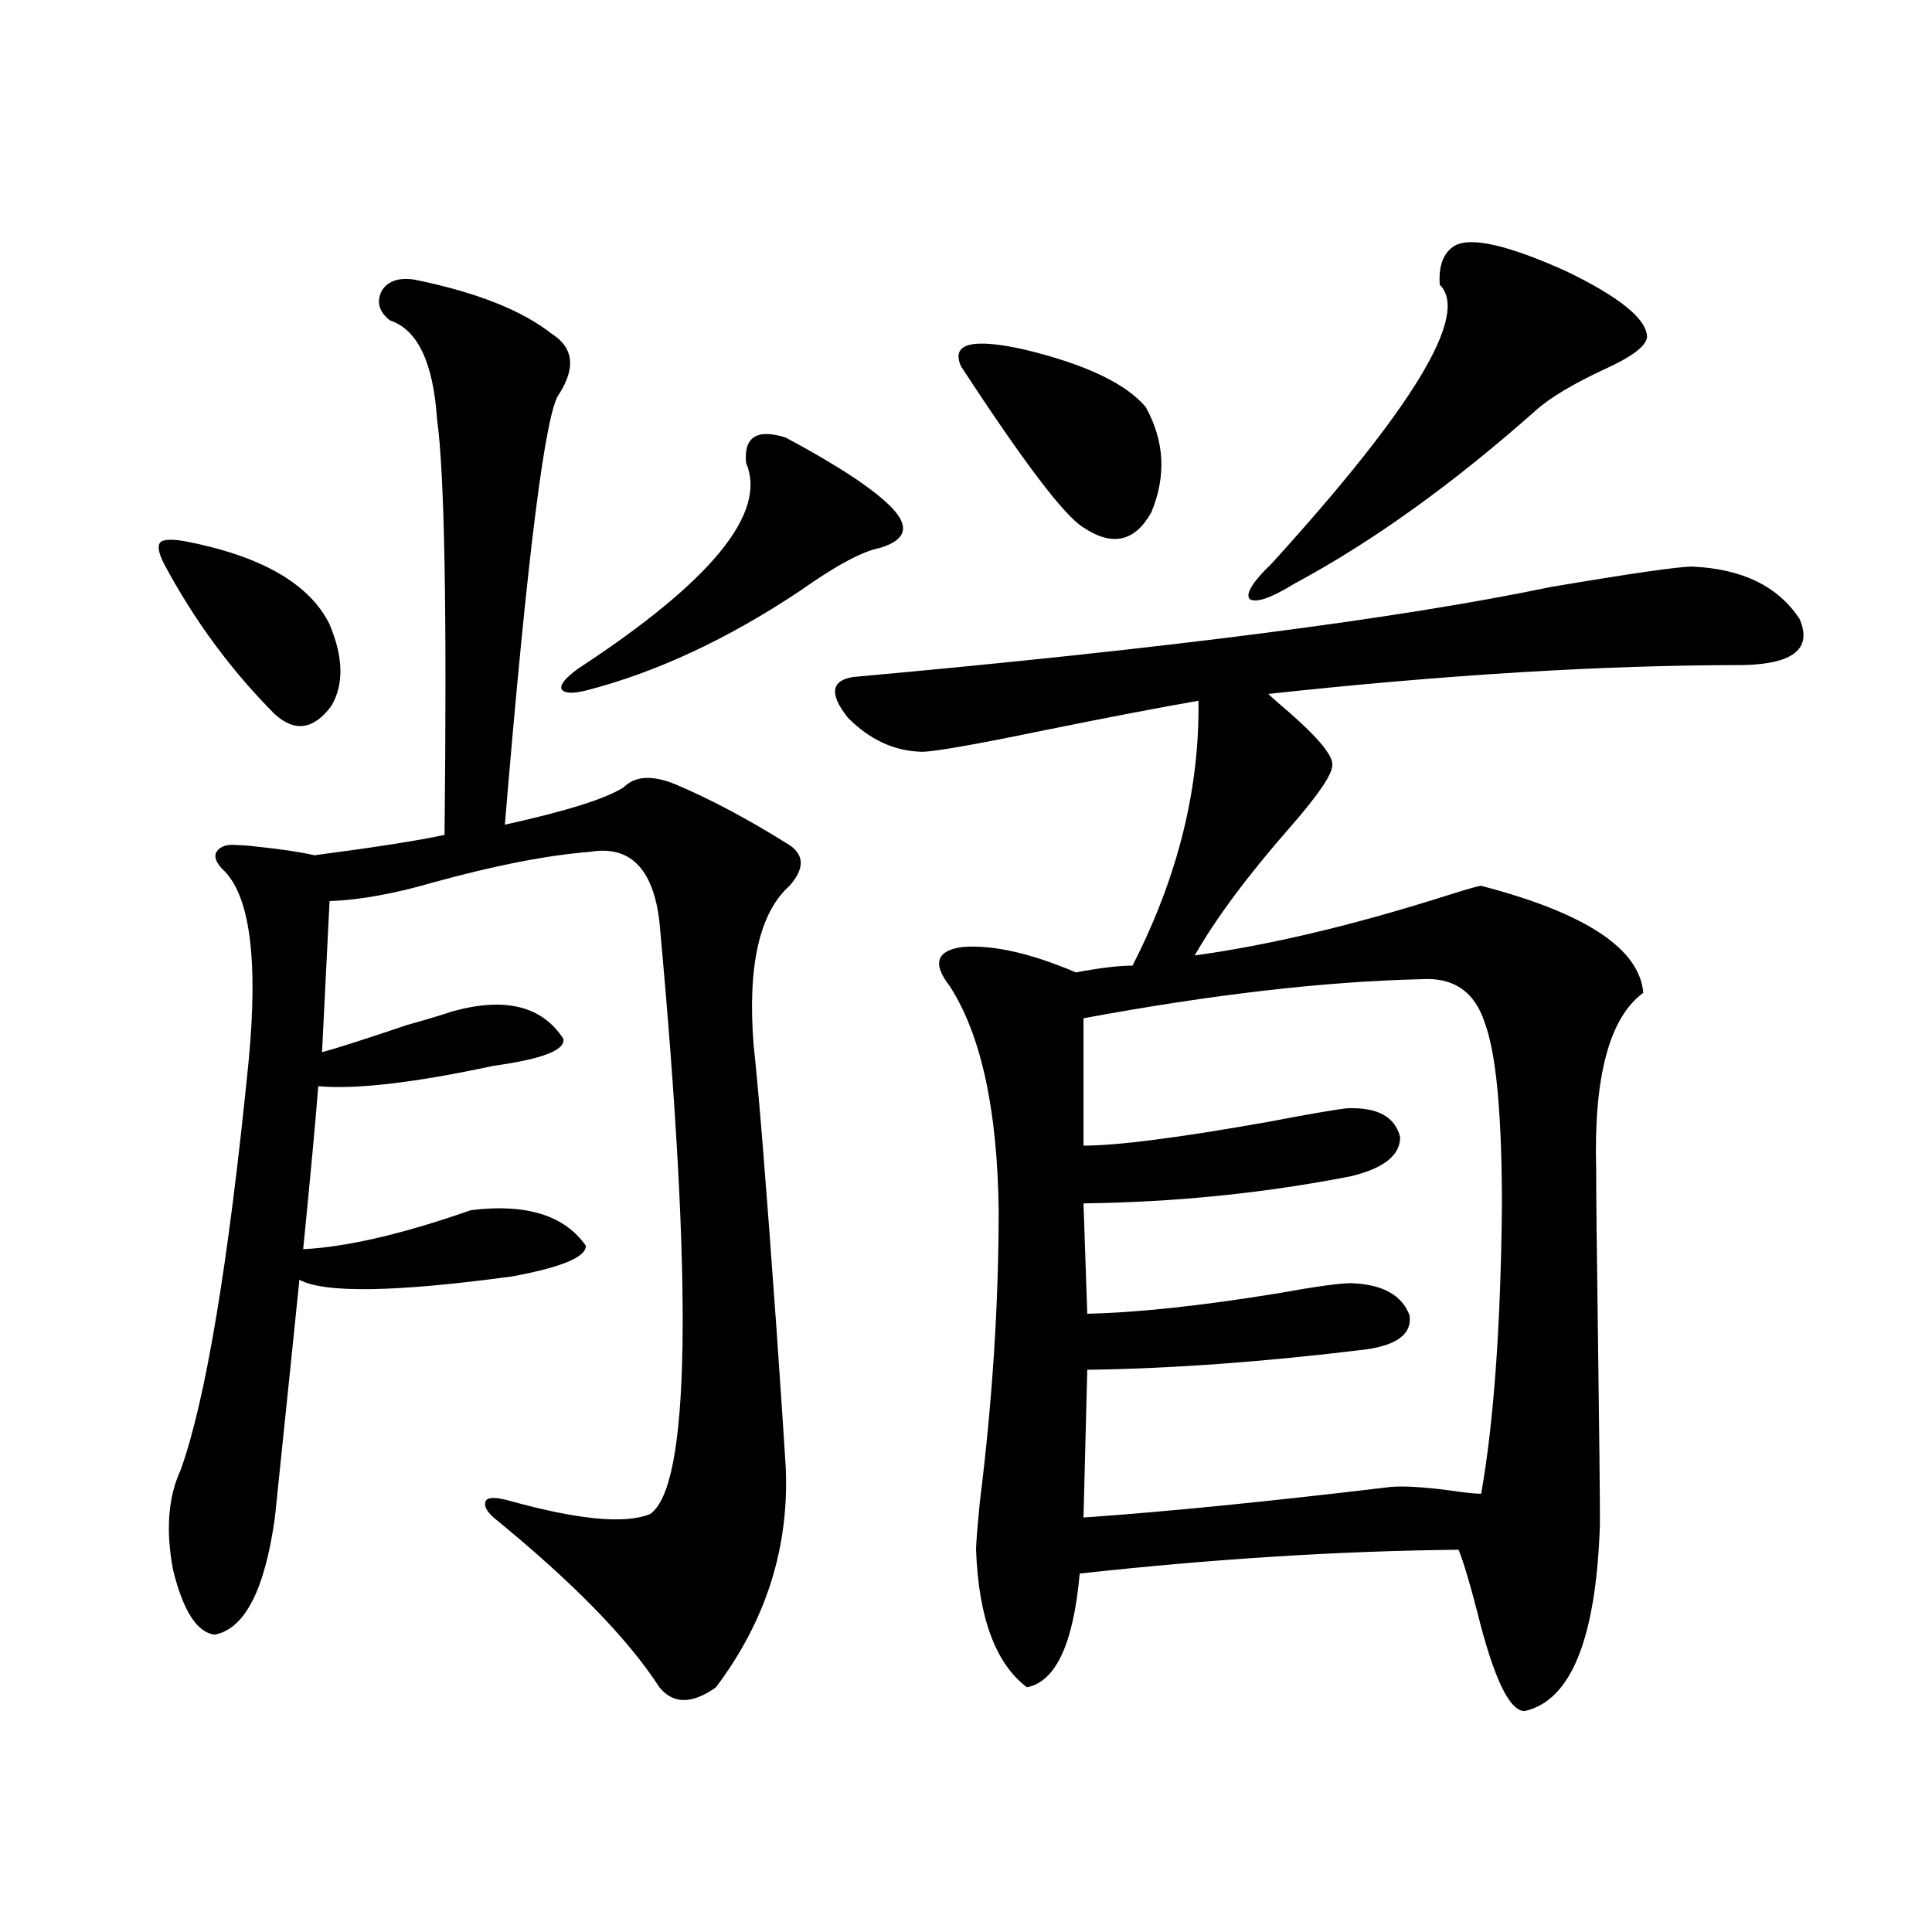 <?xml version="1.0" encoding="utf-8"?>
<!-- Generator: Adobe Illustrator 16.0.0, SVG Export Plug-In . SVG Version: 6.00 Build 0)  -->
<!DOCTYPE svg PUBLIC "-//W3C//DTD SVG 1.1//EN" "http://www.w3.org/Graphics/SVG/1.1/DTD/svg11.dtd">
<svg version="1.1" id="图层_1" xmlns="http://www.w3.org/2000/svg" xmlns:xlink="http://www.w3.org/1999/xlink" x="0px" y="0px"
	 width="1000px" height="1000px" viewBox="0 0 1000 1000" enable-background="new 0 0 1000 1000" xml:space="preserve">
<path d="M95.461,280.082c39.664,7.622,64.709,21.973,75.12,43.066c7.149,17.002,7.47,31.064,0.976,42.188
	c-9.115,12.305-18.871,13.774-29.268,4.395c-22.773-22.852-41.95-48.916-57.56-78.223c-2.606-5.273-3.262-8.789-1.951-10.547
	C84.074,279.203,88.297,278.915,95.461,280.082z M214.482,144.73c31.859,6.455,55.608,15.82,71.218,28.125
	c11.052,7.031,12.348,17.29,3.902,30.762c-7.164,8.213-16.585,82.617-28.292,223.242c31.859-7.031,52.347-13.472,61.462-19.336
	c5.854-5.85,14.634-6.44,26.341-1.758c18.201,7.622,38.048,18.169,59.511,31.641c7.805,5.273,7.805,12.305,0,21.094
	c-15.609,14.063-21.798,41.611-18.536,82.617c2.592,23.442,6.494,71.782,11.707,145.02c2.592,37.505,4.223,61.826,4.878,72.949
	c1.951,41.611-10.091,79.679-36.097,114.258c-12.362,8.789-22.118,8.789-29.268,0c-16.265-25.199-44.877-54.492-85.852-87.891
	c-3.902-3.516-5.213-6.44-3.902-8.789c1.296-1.758,5.198-1.758,11.707,0c35.762,9.971,60.151,12.305,73.169,7.031
	c20.808-14.063,22.438-116.304,4.878-306.738c-3.262-27.534-15.289-39.551-36.097-36.035c-22.118,1.758-49.114,7.031-80.974,15.82
	c-20.167,5.864-38.048,9.092-53.657,9.668l-3.902,78.223c8.445-2.334,23.079-7.031,43.901-14.063
	c10.396-2.925,18.201-5.273,23.414-7.031c27.316-7.607,46.493-2.925,57.56,14.063c1.296,5.864-10.731,10.547-36.097,14.063
	c-40.975,8.789-71.218,12.305-90.729,10.547c-1.311,17.002-3.902,45.127-7.805,84.375c22.759-1.167,51.706-7.91,86.827-20.215
	c28.612-3.516,48.444,2.637,59.511,18.457c0,5.864-12.683,11.138-38.048,15.82c-60.486,8.213-97.238,8.789-110.241,1.758
	c-1.951,19.336-6.188,60.356-12.683,123.047c-5.213,37.505-15.609,57.706-31.219,60.645c-9.115-1.181-16.265-12.305-21.463-33.398
	c-3.902-20.503-2.606-37.793,3.902-51.855c13.003-36.323,24.71-106.636,35.121-210.938c5.198-53.901,0.641-87.3-13.658-100.195
	c-3.262-3.516-4.237-6.44-2.927-8.789c1.951-2.925,5.519-4.092,10.731-3.516c2.592,0,6.174,0.303,10.731,0.879
	c11.707,1.182,21.463,2.637,29.268,4.395c31.219-4.092,53.657-7.607,67.315-10.547c1.296-116.016,0-187.783-3.902-215.332
	c-1.951-29.292-10.091-46.279-24.39-50.977c-5.854-4.683-7.164-9.956-3.902-15.82C201.145,145.321,206.678,143.563,214.482,144.73z
	 M406.673,226.469c27.316,14.653,45.518,26.67,54.633,36.035c9.756,9.971,7.805,17.002-5.854,21.094
	c-9.115,1.758-22.773,9.092-40.975,21.973c-37.728,25.2-74.8,42.49-111.217,51.855c-7.164,1.758-11.387,1.47-12.683-0.879
	c-0.655-2.334,2.271-5.85,8.78-10.547c68.932-45.112,97.879-80.557,86.827-106.348C384.875,226.181,391.704,221.786,406.673,226.469
	z M875.93,293.266c26.006,1.182,44.542,10.259,55.608,27.246c6.494,15.244-3.262,23.154-29.268,23.73
	c-72.193,0-154.143,4.985-245.848,14.941c1.296,1.182,2.927,2.637,4.878,4.395c19.512,16.411,28.933,27.246,28.292,32.52
	c0,4.697-7.164,15.244-21.463,31.641c-22.118,25.2-38.703,47.461-49.755,66.797c38.368-5.273,81.614-15.518,129.753-30.762
	c11.052-3.516,17.226-5.273,18.536-5.273c53.978,14.063,81.949,32.52,83.9,55.371c-17.561,12.896-25.7,43.369-24.39,91.406
	c0,13.486,0.32,43.369,0.976,89.648c0.641,48.052,0.976,79.404,0.976,94.043c-1.951,59.176-14.969,91.406-39.023,96.68
	c-7.805,0-15.944-17.001-24.39-50.977c-3.902-15.229-7.164-26.064-9.756-32.52c-61.142,0.591-126.506,4.697-196.093,12.305
	c-3.262,36.324-12.362,55.948-27.316,58.887c-16.265-12.305-25.045-36.035-26.341-71.191c0-2.925,0.641-11.123,1.951-24.609
	c6.494-52.144,9.756-102.529,9.756-151.172c-0.655-52.144-9.115-90.815-25.365-116.016c-9.115-11.714-6.829-18.457,6.829-20.215
	c15.609-1.167,35.121,3.228,58.535,13.184c12.348-2.334,22.104-3.516,29.268-3.516c23.414-45.703,34.786-91.406,34.146-137.109
	c-20.167,3.516-46.188,8.501-78.047,14.941c-39.679,8.213-61.797,12.017-66.34,11.426c-13.658-0.576-26.021-6.44-37.072-17.578
	c-9.756-12.305-8.78-19.336,2.927-21.094c161.947-14.639,282.265-30.171,360.967-46.582
	C844.376,296.781,868.766,293.266,875.93,293.266z M497.402,189.555c-5.213-11.714,5.519-14.639,32.194-8.789
	c31.859,7.622,53.002,17.578,63.413,29.883c9.756,17.578,10.731,35.747,2.927,54.492c-8.46,15.244-20.167,17.881-35.121,7.91
	C551.06,267.201,529.917,239.364,497.402,189.555z M735.445,506.84c-50.09,1.182-108.29,7.91-174.63,20.215v65.918
	c17.561,0,49.42-4.092,95.607-12.305c21.463-4.092,35.121-6.44,40.975-7.031c15.609-0.576,24.71,4.395,27.316,14.941
	c0,9.38-8.46,16.123-25.365,20.215c-44.877,8.789-91.064,13.486-138.533,14.063l1.951,57.129
	c26.006-0.576,58.855-4.092,98.534-10.547c19.512-3.516,32.194-5.273,38.048-5.273c16.25,0.591,26.341,6.152,30.243,16.699
	c1.296,9.38-6.188,15.244-22.438,17.578c-52.682,6.455-100.82,9.971-144.387,10.547l-1.951,76.465
	c42.271-2.925,95.272-8.198,159.021-15.82c6.494-0.576,16.585,0,30.243,1.758c7.805,1.182,13.323,1.758,16.585,1.758
	c6.494-36.914,10.076-86.421,10.731-148.535c0-47.461-2.927-79.102-8.78-94.922C763.402,513.295,752.351,505.673,735.445,506.84z
	 M852.516,174.613c-0.655,4.697-8.14,10.259-22.438,16.699c-16.265,7.622-27.972,14.653-35.121,21.094
	c-42.926,38.096-84.556,67.979-124.875,89.648c-12.362,7.622-20.167,10.259-23.414,7.91c-1.951-2.925,1.951-9.077,11.707-18.457
	c73.489-80.859,102.437-128.896,86.827-144.141c-0.655-9.956,1.951-16.699,7.805-20.215c8.445-4.683,27.637-0.288,57.56,13.184
	C838.522,153.822,852.516,165.248,852.516,174.613z"/>
</svg>
